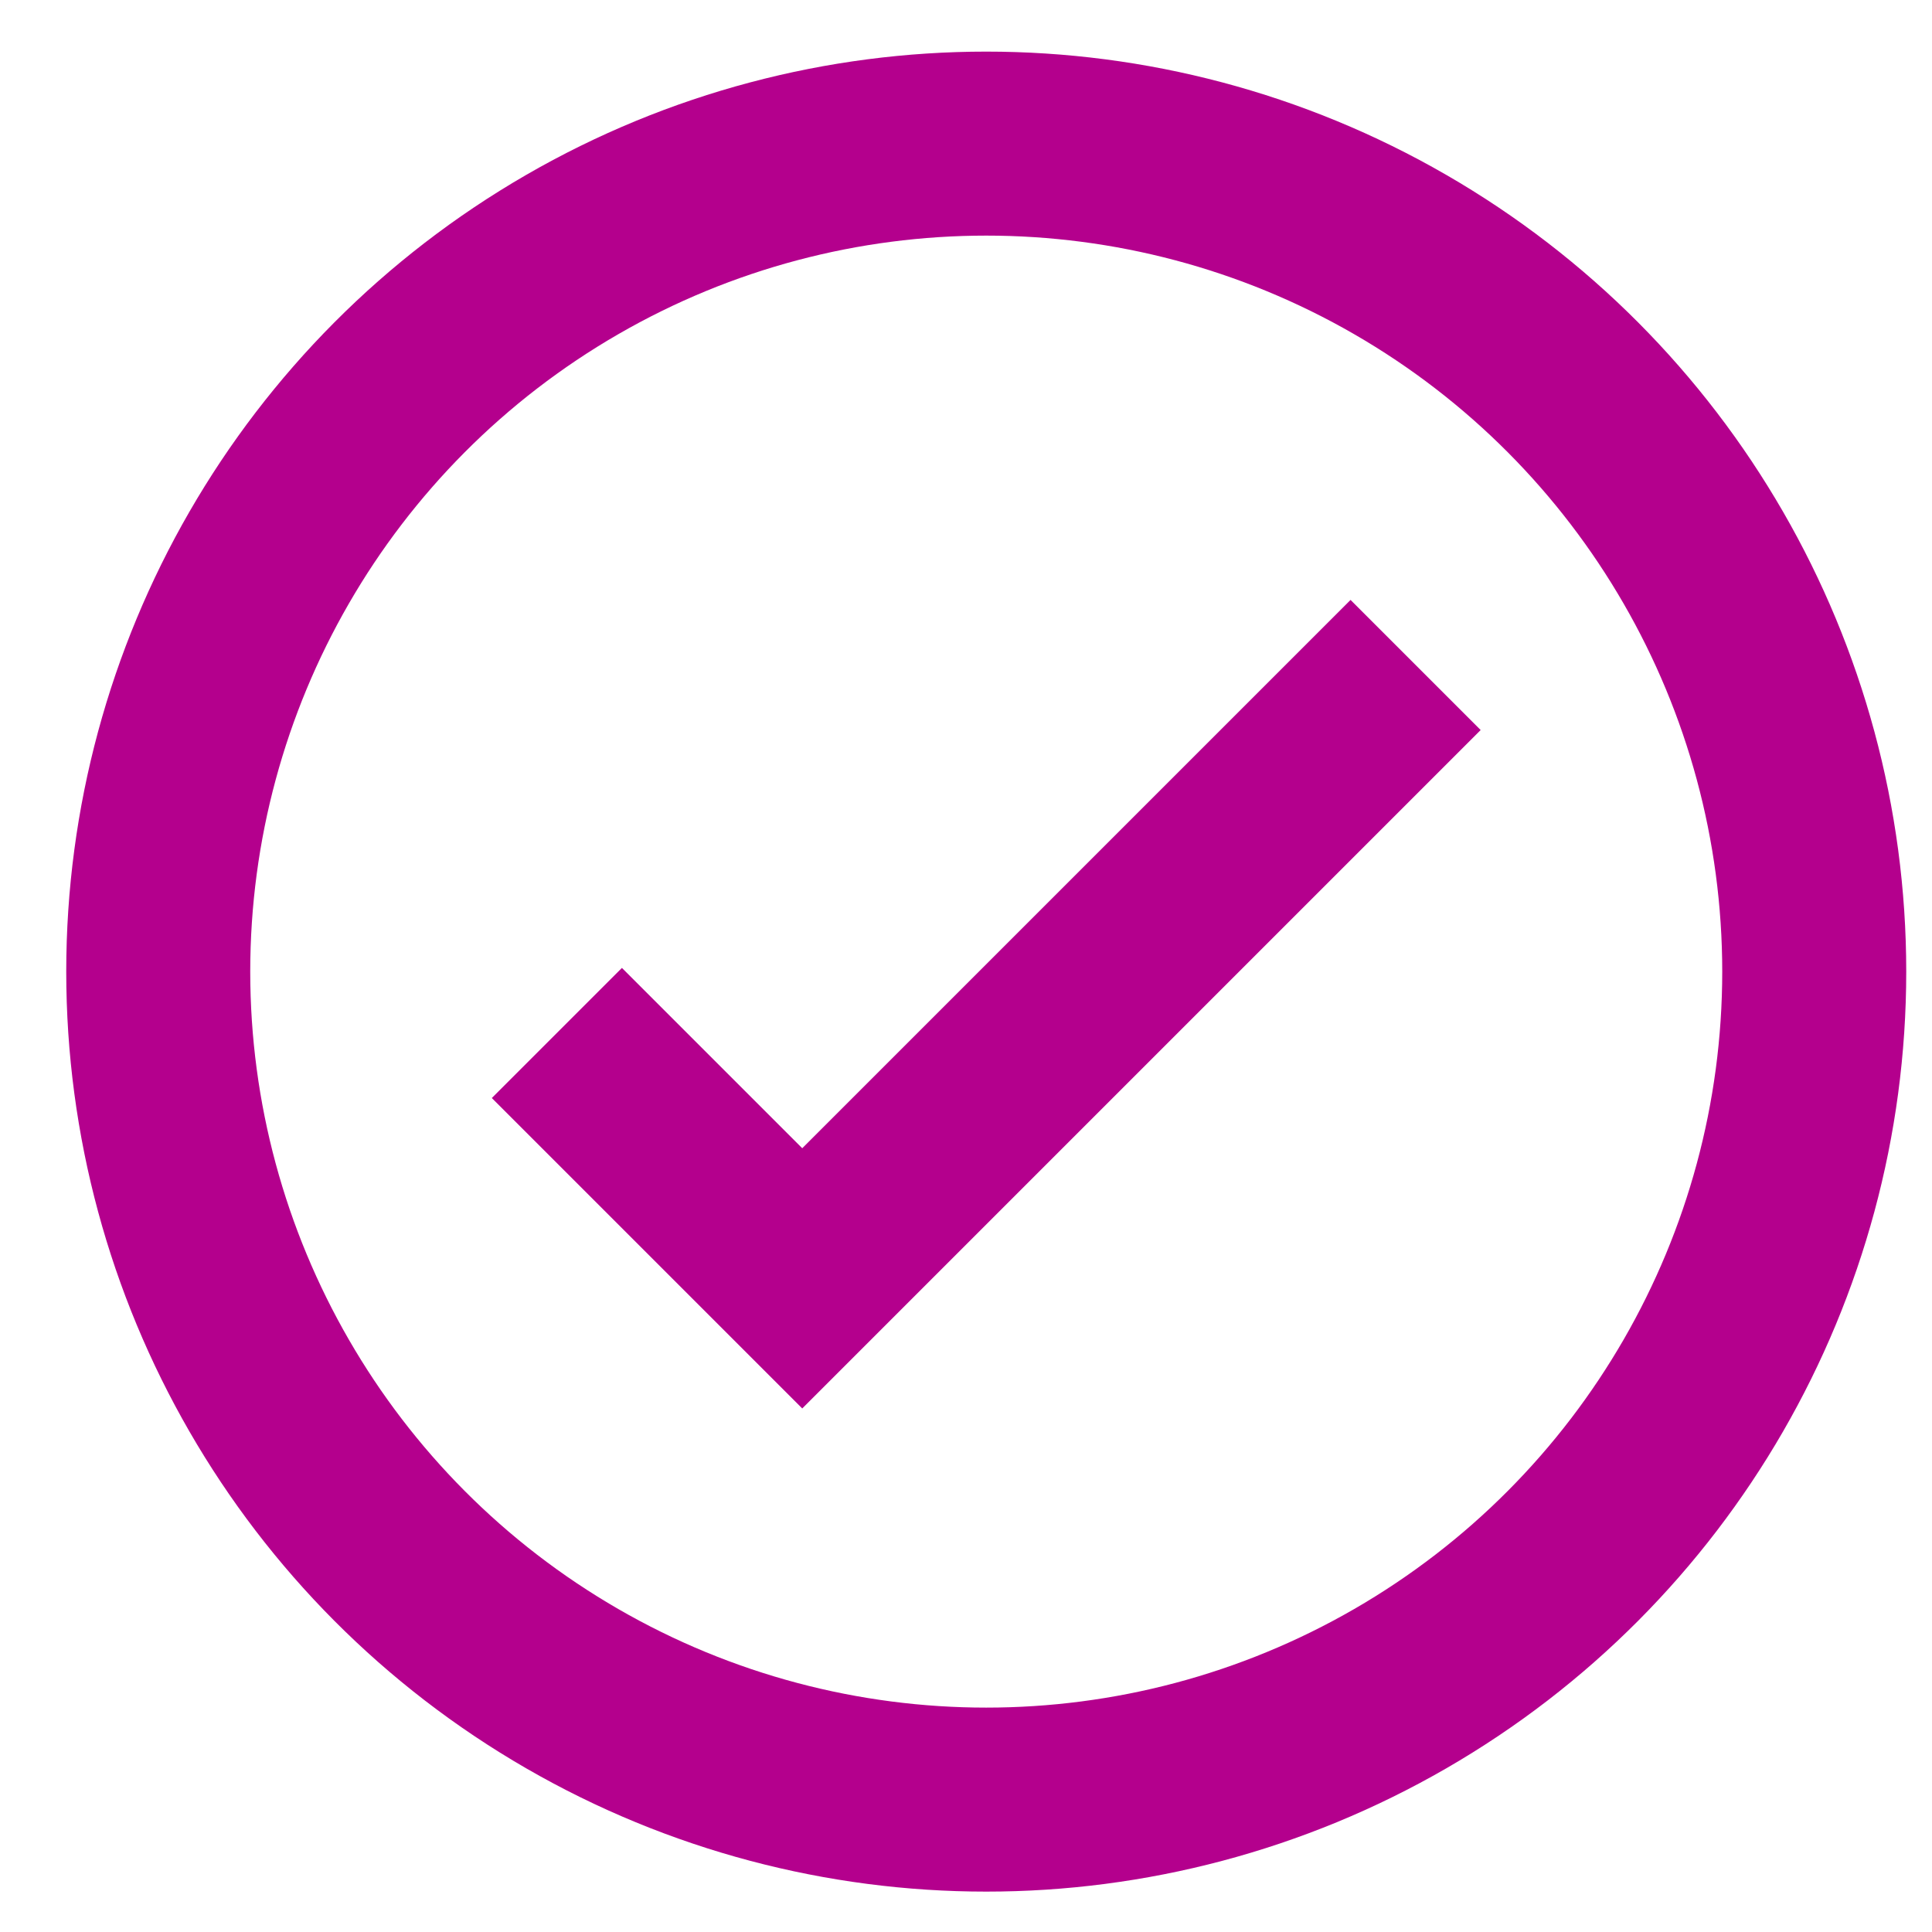 <svg width="21" height="21" viewBox="0 0 21 21" fill="none" xmlns="http://www.w3.org/2000/svg">
<circle cx="10.72" cy="10.561" r="9" stroke="#B4008D" stroke-width="2"/>
<path d="M6.053 11.228L8.72 13.895L15.387 7.228" stroke="#B4008D" stroke-width="2"/>
</svg>
